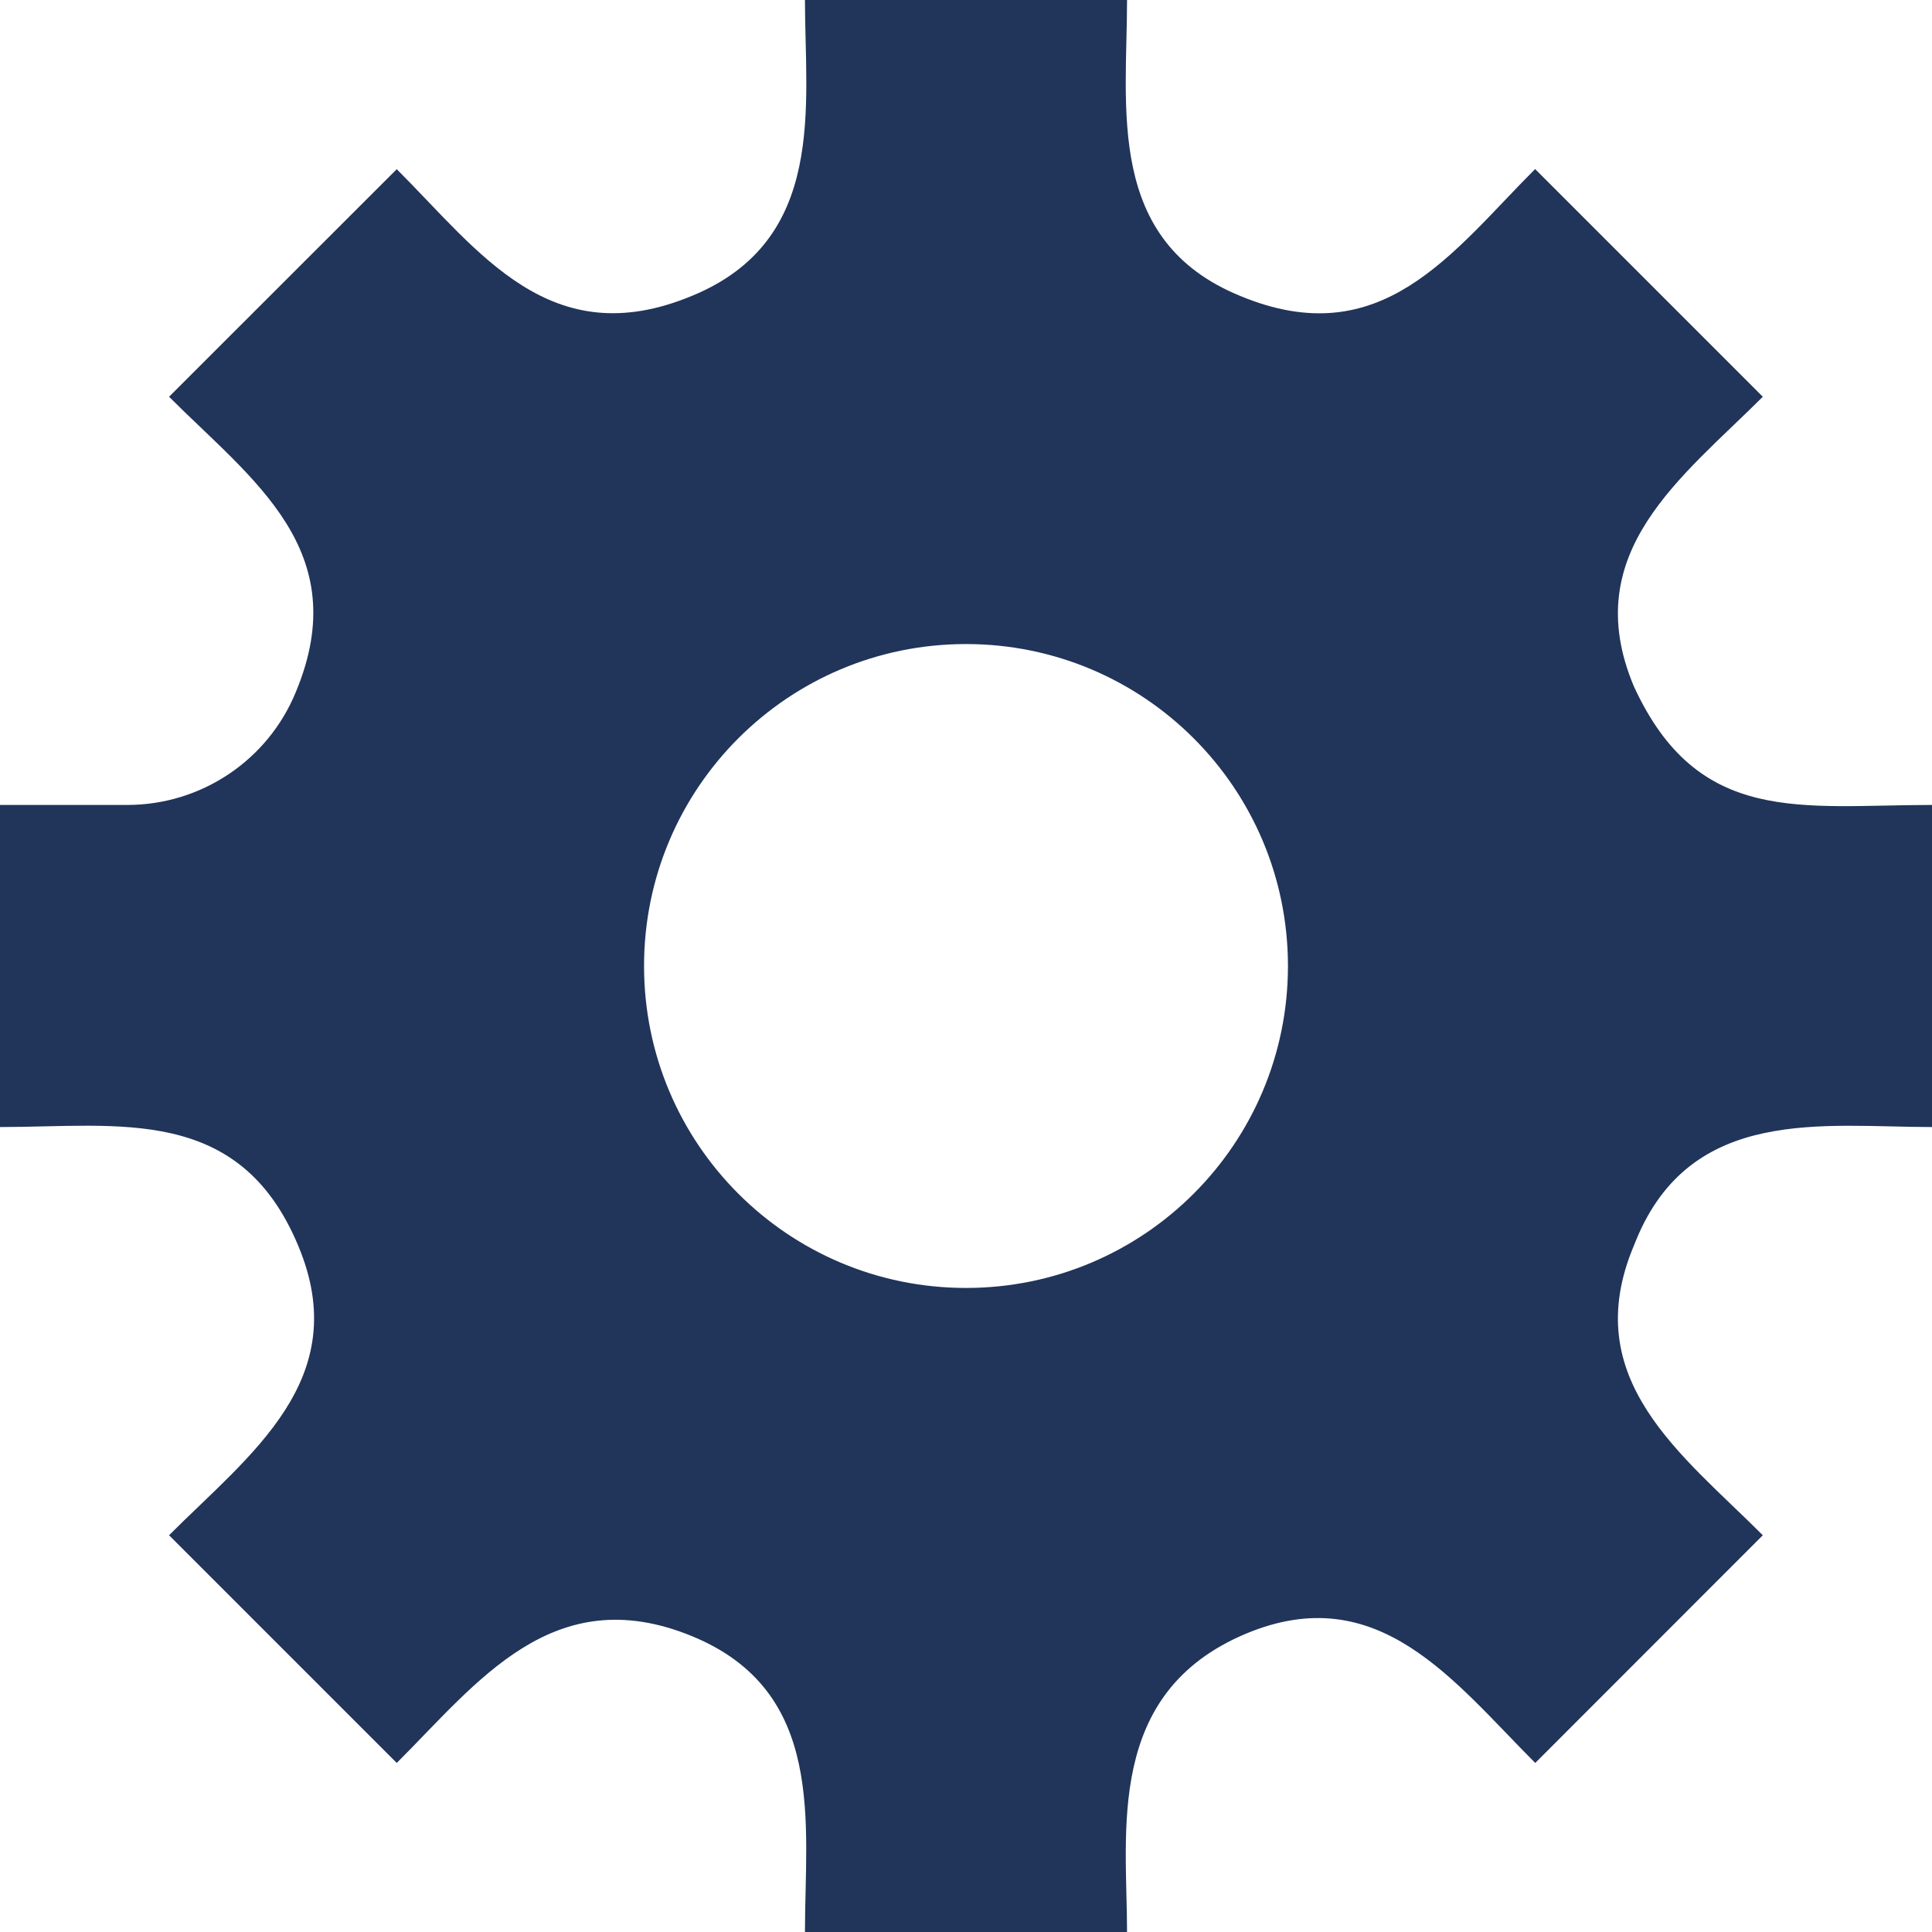<svg width="14" height="14" viewBox="0 0 14 14" fill="none" xmlns="http://www.w3.org/2000/svg">
<path d="M14 8.167V5.833C13.056 5.833 12.305 5.989 11.839 4.972C11.432 4.002 12.191 3.458 12.774 2.875L11.124 1.225C10.522 1.828 10.011 2.571 8.986 2.144C8.009 1.744 8.167 0.782 8.167 0H5.833C5.833 0.765 5.995 1.741 5.014 2.144C3.987 2.571 3.471 1.821 2.875 1.226L1.225 2.875C1.828 3.478 2.571 3.989 2.144 5.014C1.941 5.51 1.458 5.833 0.922 5.833H0V8.167C0.858 8.167 1.734 8.003 2.161 9.027C2.568 9.996 1.808 10.541 1.225 11.125L2.875 12.775C3.459 12.192 4.009 11.444 5.014 11.856C5.99 12.257 5.833 13.217 5.833 14H8.167C8.167 13.274 8.006 12.269 9.027 11.839C9.987 11.436 10.536 12.186 11.125 12.775L12.774 11.125C12.191 10.541 11.432 9.997 11.839 9.028L11.856 8.986C12.257 8.01 13.217 8.167 14 8.167ZM7 9.333C5.711 9.333 4.667 8.289 4.667 7C4.667 5.711 5.711 4.667 7 4.667C8.289 4.667 9.333 5.711 9.333 7C9.333 8.289 8.289 9.333 7 9.333Z" fill="#21345A"/>
</svg>

